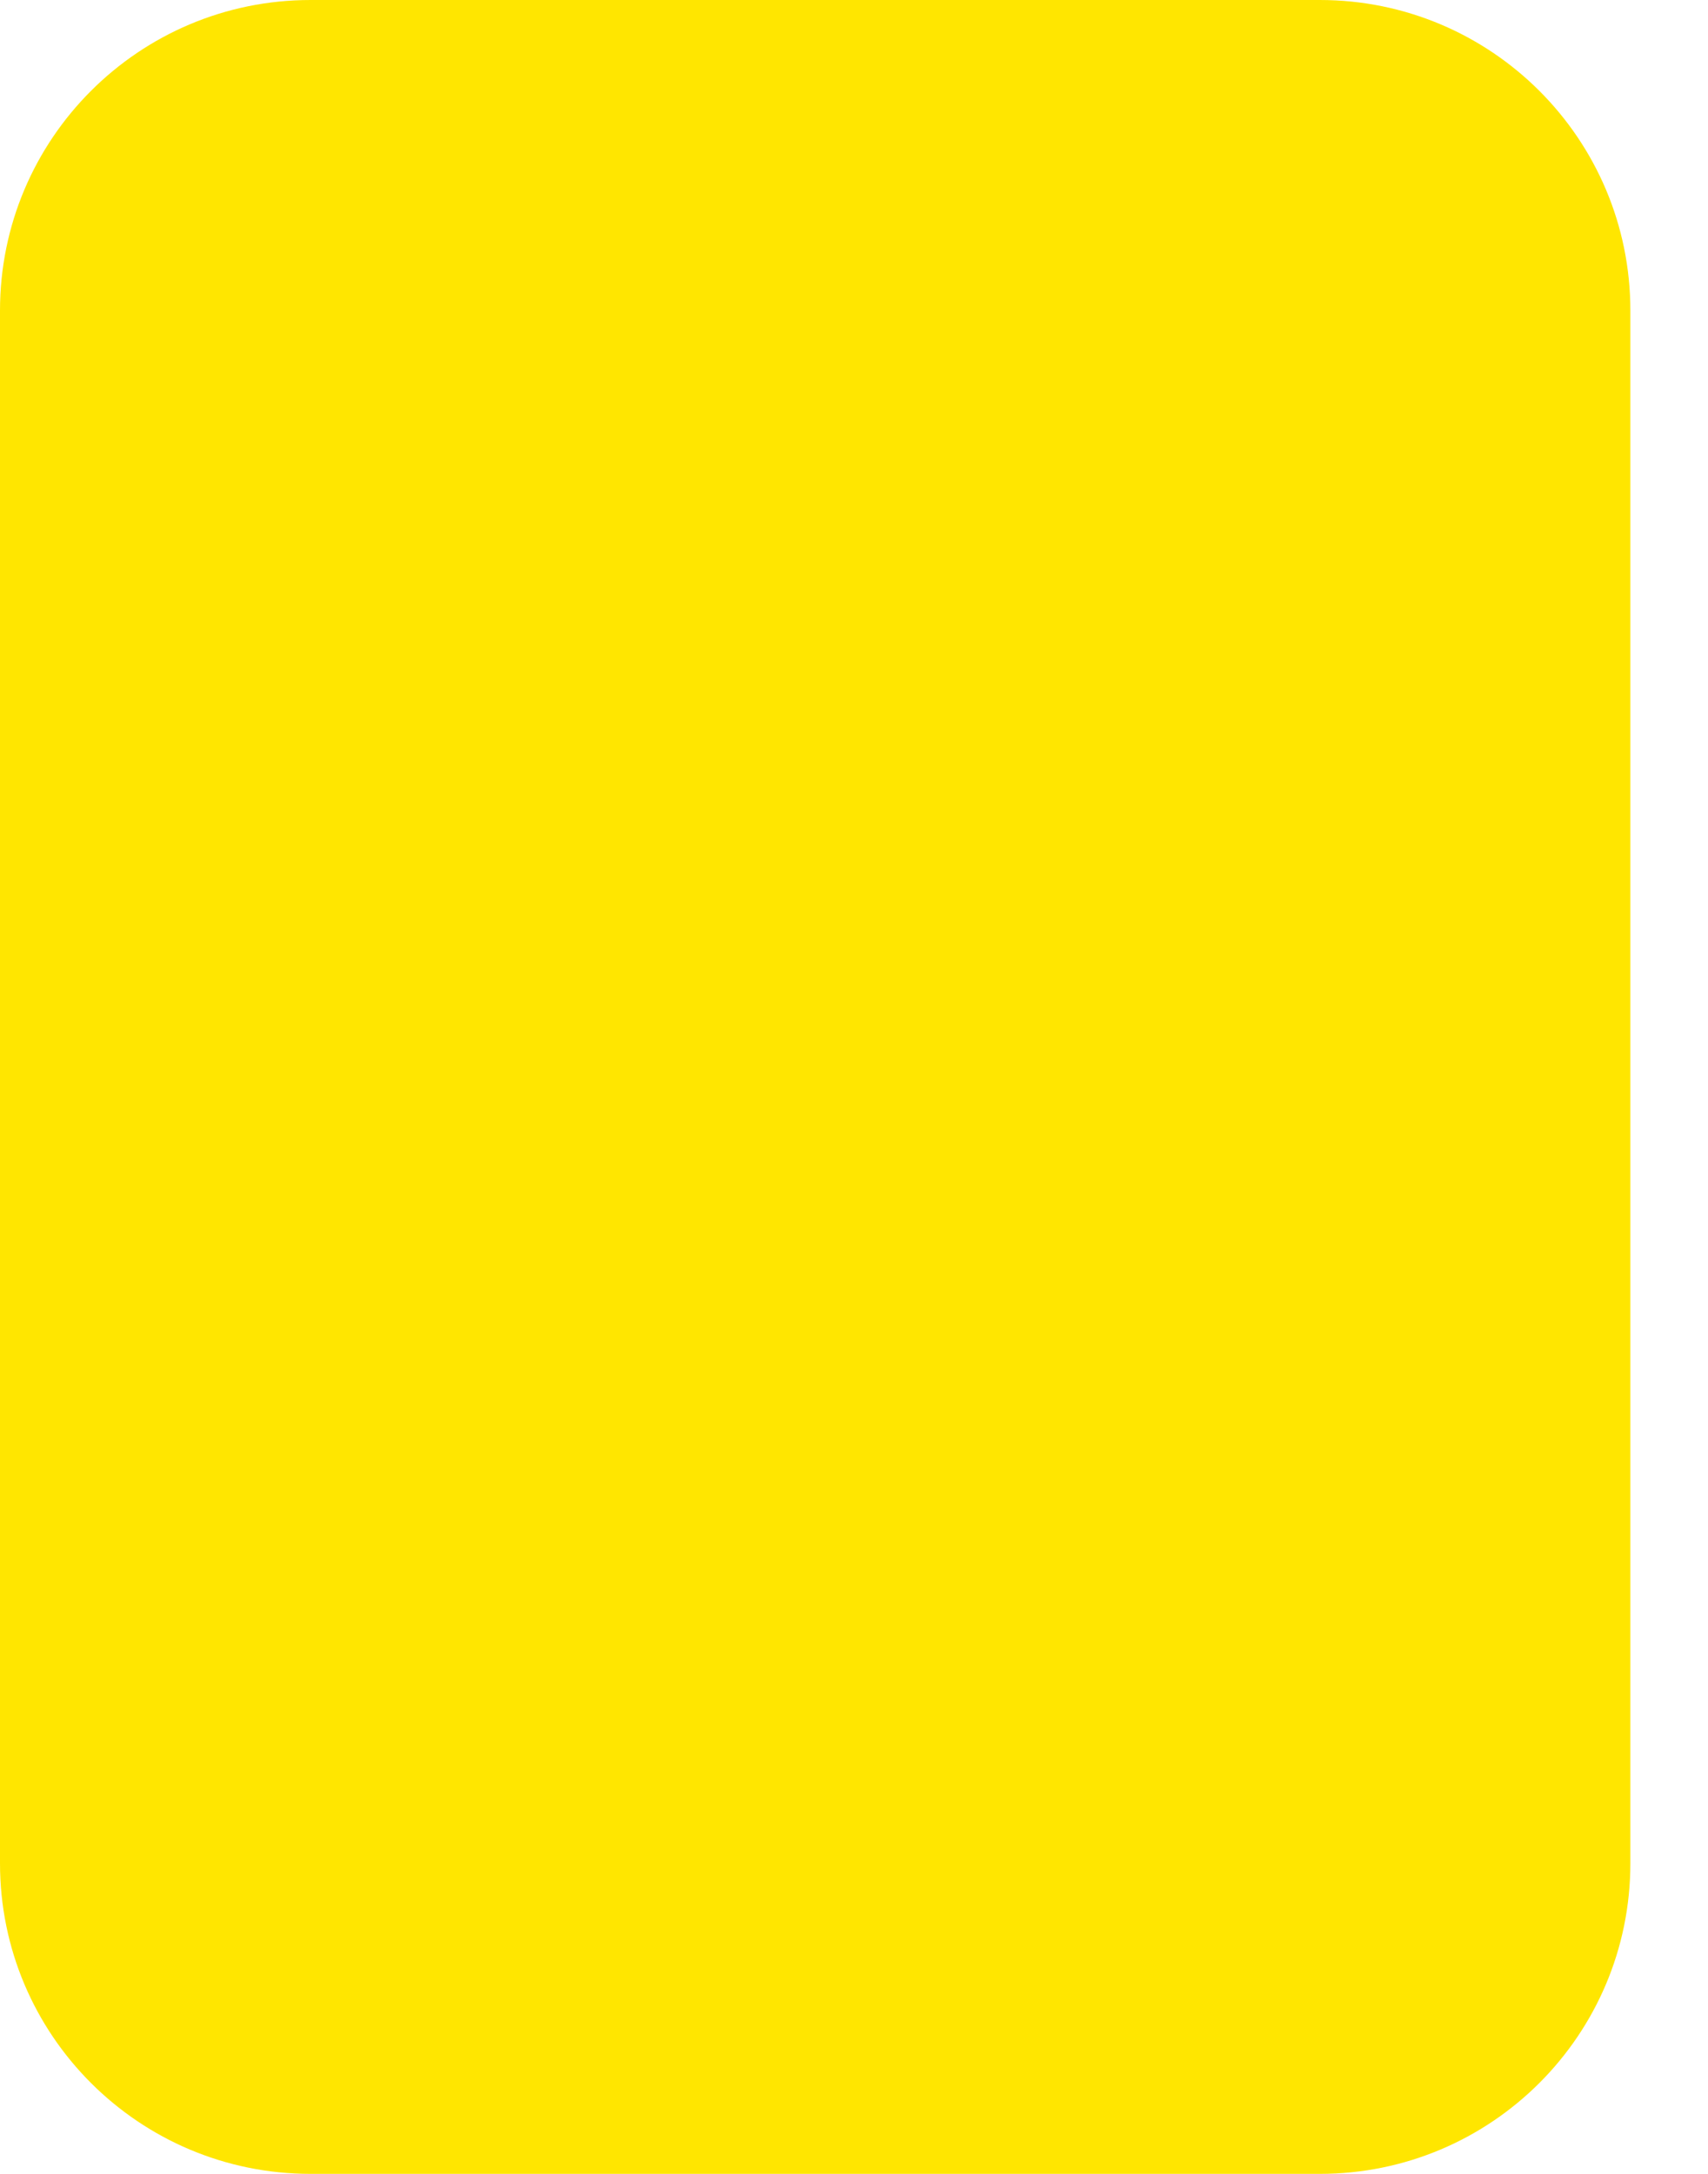 <svg width="11" height="14" viewBox="0 0 11 14" fill="none" xmlns="http://www.w3.org/2000/svg">
<path d="M8.5 0H2C0.895 0 0 0.895 0 2V12C0 13.105 0.895 14 2 14H8.5C9.605 14 10.5 13.105 10.5 12V2C10.5 0.895 9.605 0 8.5 0Z" fill="#FFE600"/>
</svg>
